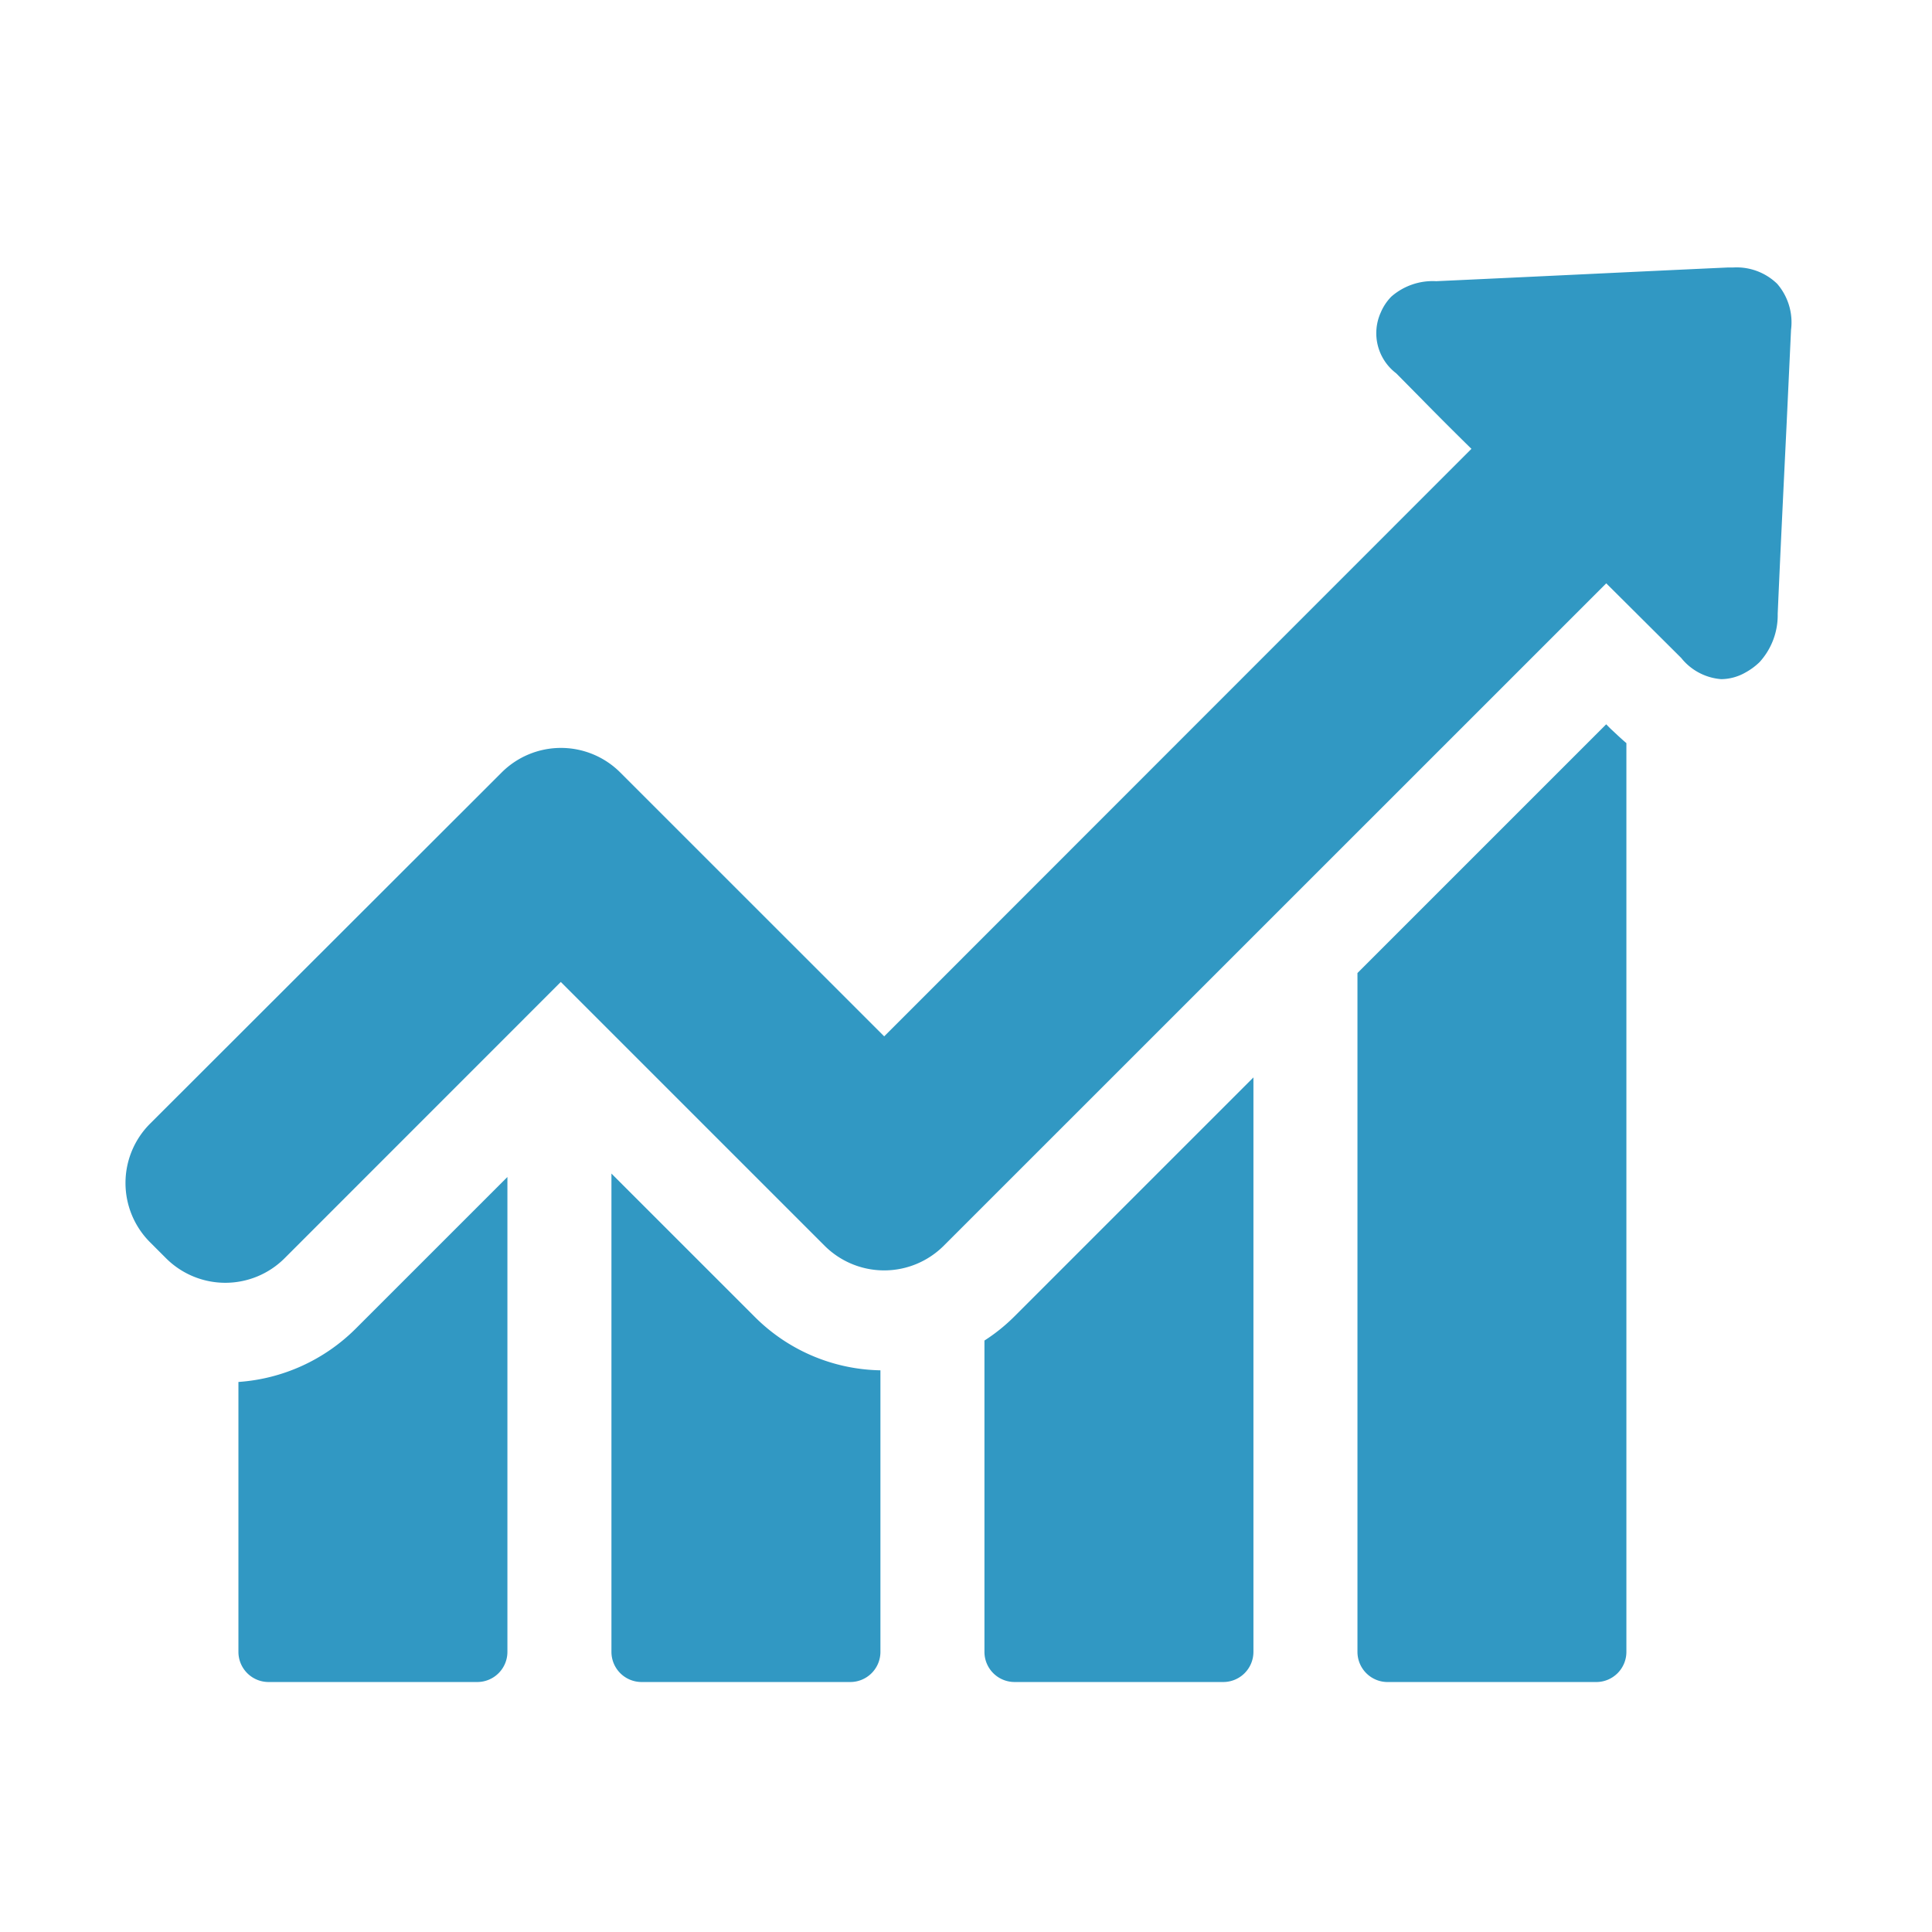 <svg xmlns="http://www.w3.org/2000/svg" width="110" height="110" viewBox="0 0 110 110">
  <defs>
    <style>
      .cls-1 {
        fill: #3198c3;
        fill-rule: evenodd;
      }
    </style>
  </defs>
  <path class="cls-1" d="M13.575,78.683V94.053a1.717,1.717,0,0,0,1.715,1.714H27.175a1.717,1.717,0,0,0,1.715-1.714V67.013l-8.632,8.63A10.472,10.472,0,0,1,13.575,78.683ZM34.813,66.818V94.053a1.717,1.717,0,0,0,1.715,1.714H48.413a1.717,1.717,0,0,0,1.715-1.714V78.02a10.36,10.36,0,0,1-7.151-3.039ZM56.05,76.325V94.053a1.717,1.717,0,0,0,1.715,1.714H69.65a1.717,1.717,0,0,0,1.715-1.714V61.344L57.746,74.962A10.2,10.2,0,0,1,56.05,76.325Zm35.4-35.086L77.288,55.4V94.053A1.717,1.717,0,0,0,79,95.768H90.888A1.717,1.717,0,0,0,92.6,94.053V42.311c-0.39-.331-0.682-0.623-0.9-0.818Zm9.723-25.092a3.313,3.313,0,0,0-2.514-.916H98.35c-5.533.253-11.047,0.526-16.581,0.779a3.579,3.579,0,0,0-2.552.877,2.9,2.9,0,0,0-.6.9,2.865,2.865,0,0,0,.877,3.468l1.383,1.4c0.955,0.974,1.929,1.948,2.9,2.9L50.342,59.006,35.319,43.986a4.775,4.775,0,0,0-6.761,0L8.548,63.974a4.773,4.773,0,0,0,0,6.76l0.9,0.9a4.775,4.775,0,0,0,6.761,0L31.929,55.909l15.022,15.02a4.8,4.8,0,0,0,6.78,0L91.453,33.213,95.72,37.46A3.232,3.232,0,0,0,98,38.668a2.822,2.822,0,0,0,1.364-.37,3.716,3.716,0,0,0,.818-0.6,3.961,3.961,0,0,0,1.033-2.747c0.155-3.584.331-7.169,0.506-10.773l0.253-5.4A3.35,3.35,0,0,0,101.176,16.148Z"/>
</svg>
